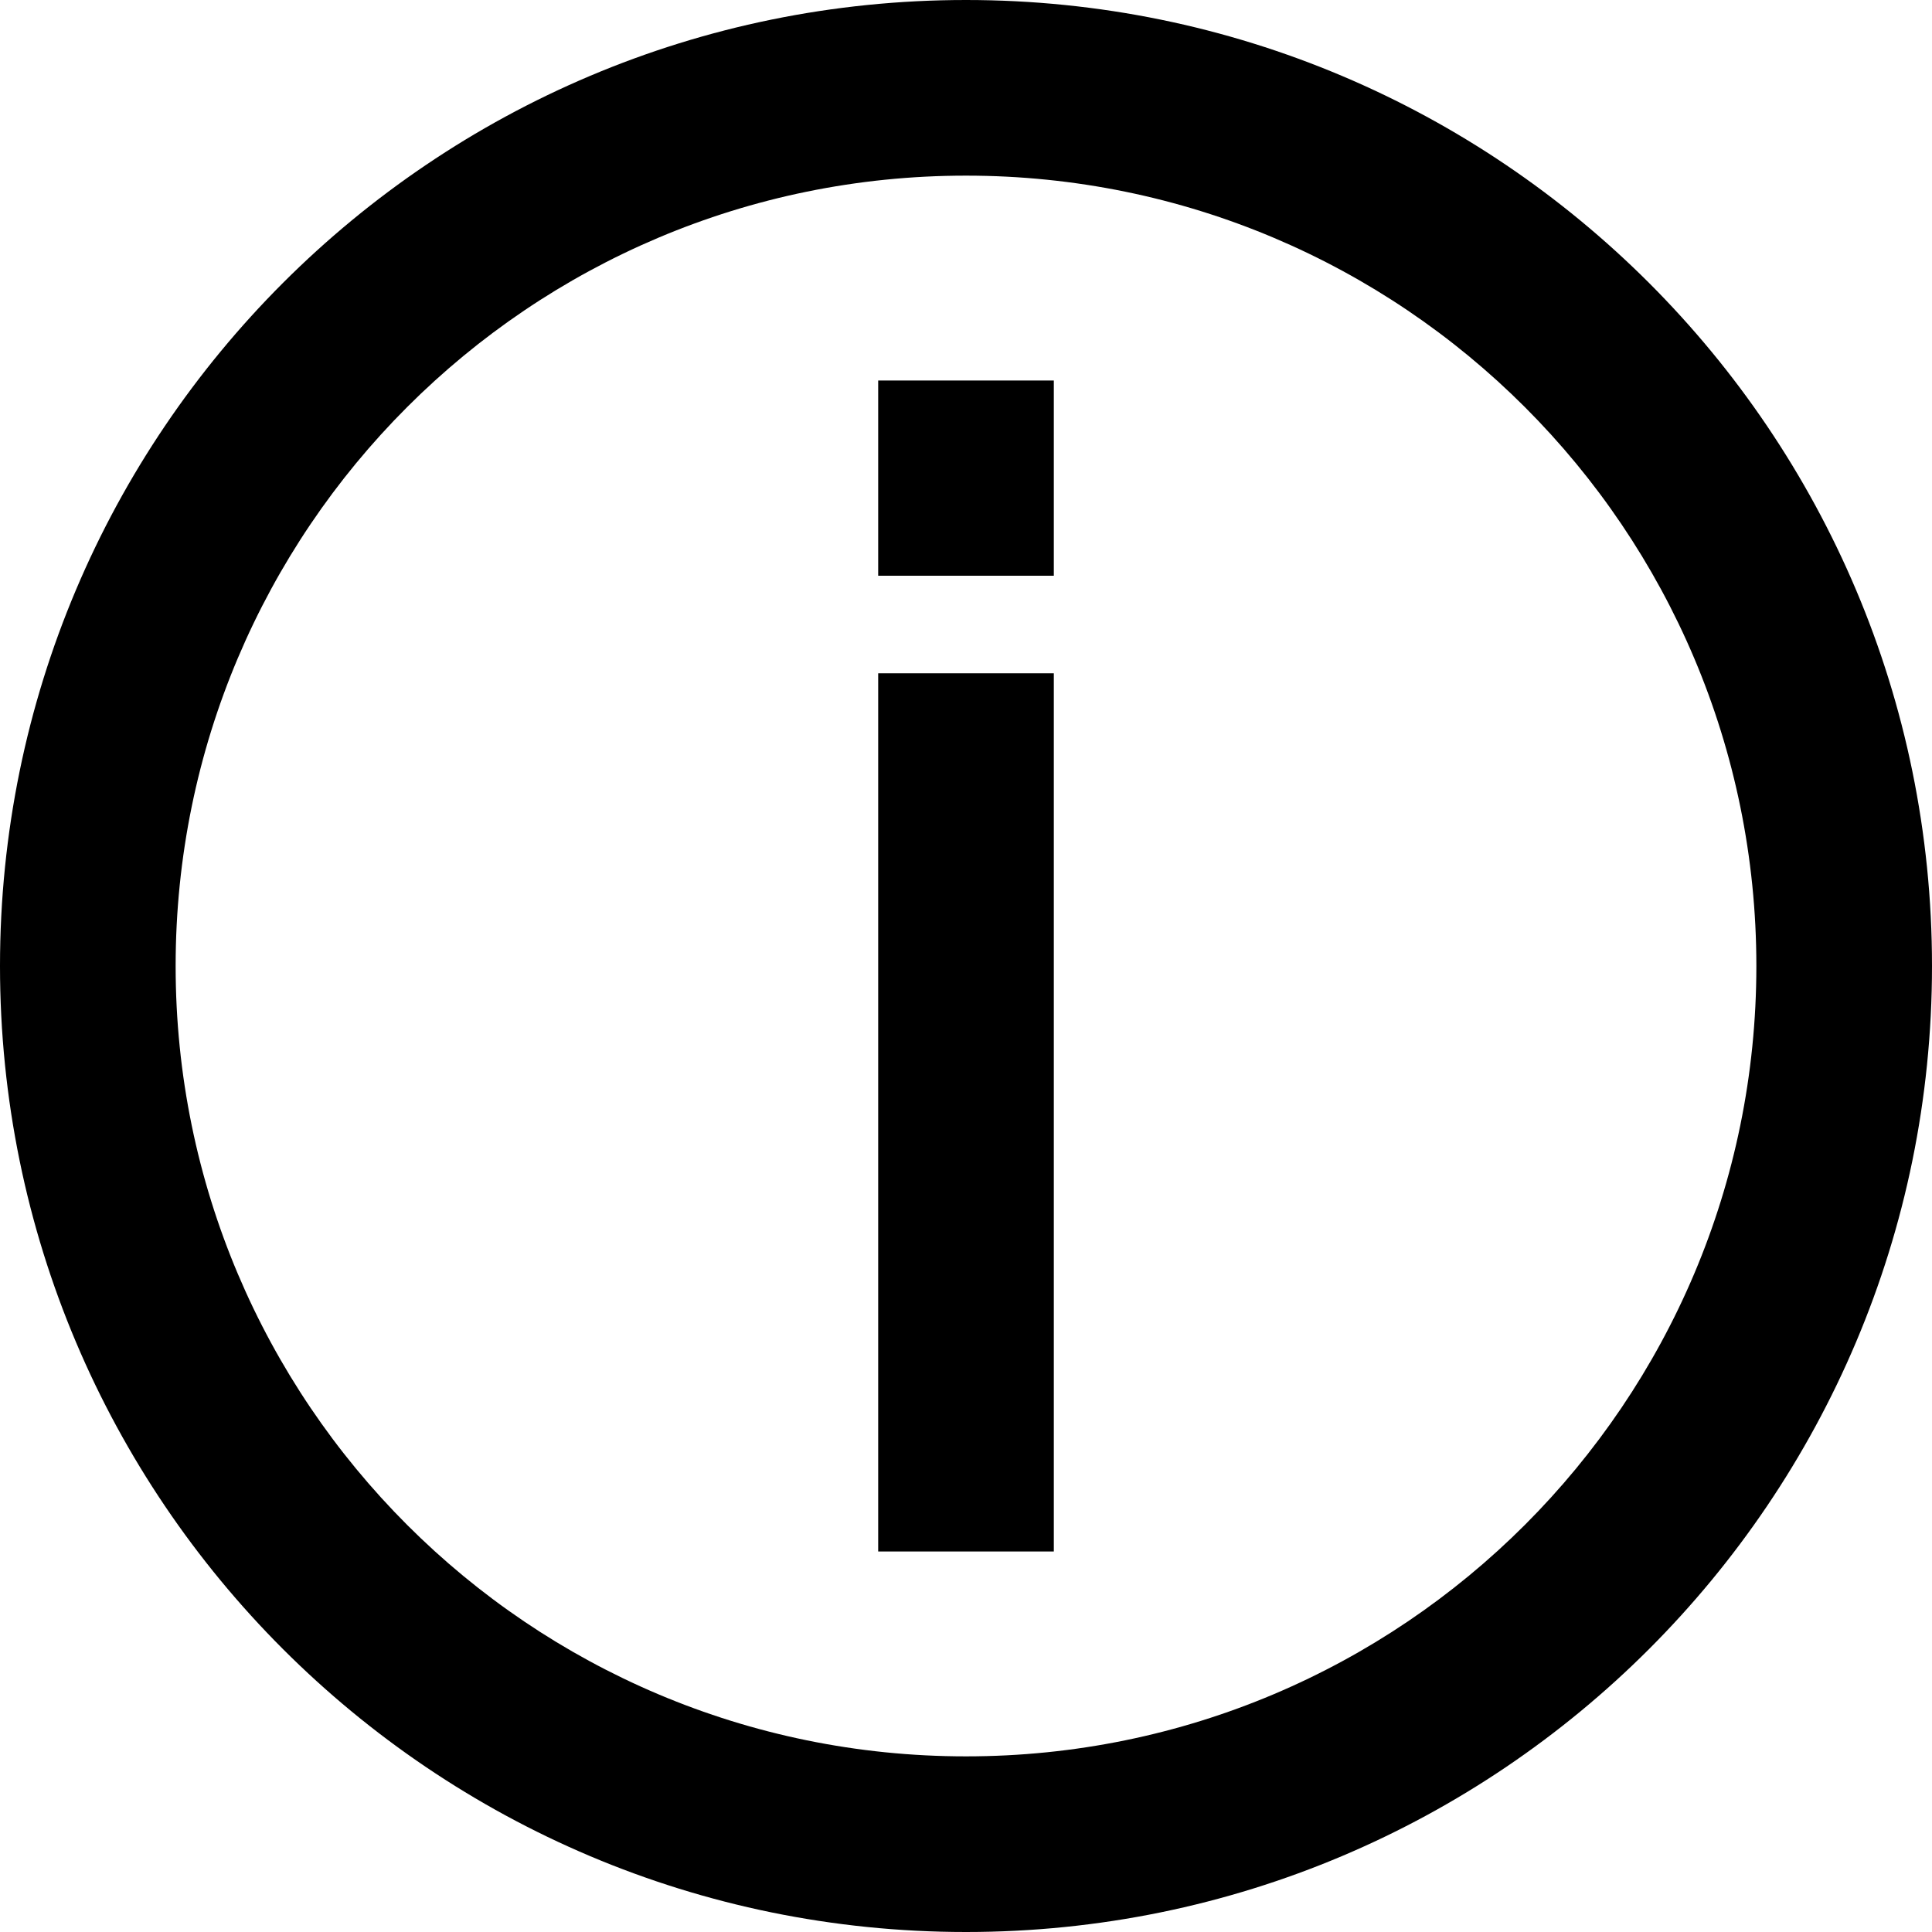 <?xml version="1.0" encoding="UTF-8"?><svg xmlns="http://www.w3.org/2000/svg" xmlns:xlink="http://www.w3.org/1999/xlink" fill="none" height="22.0" preserveAspectRatio="xMidYMid meet" style="fill: none;" version="1.0" viewBox="1.0 1.0 22.0 22.0" width="22.0" zoomAndPan="magnify"><g id="change1_1"><path clip-rule="evenodd" d="M12 3C7.029 3 3 7.029 3 12C3 16.971 7.029 21 12 21C16.971 21 21 16.971 21 12C21 7.029 16.971 3 12 3ZM1 12C1 5.925 5.925 1 12 1C18.075 1 23 5.925 23 12C23 18.075 18.075 23 12 23C5.925 23 1 18.075 1 12Z" fill="#000" fill-rule="evenodd"/></g><g id="change1_2"><path clip-rule="evenodd" d="M11 8.667V18.667H13V8.667H11Z" fill="#000" fill-rule="evenodd"/></g><g id="change1_3"><path clip-rule="evenodd" d="M11 5.333V7.556H13V5.333H11Z" fill="#000" fill-rule="evenodd"/></g></svg>